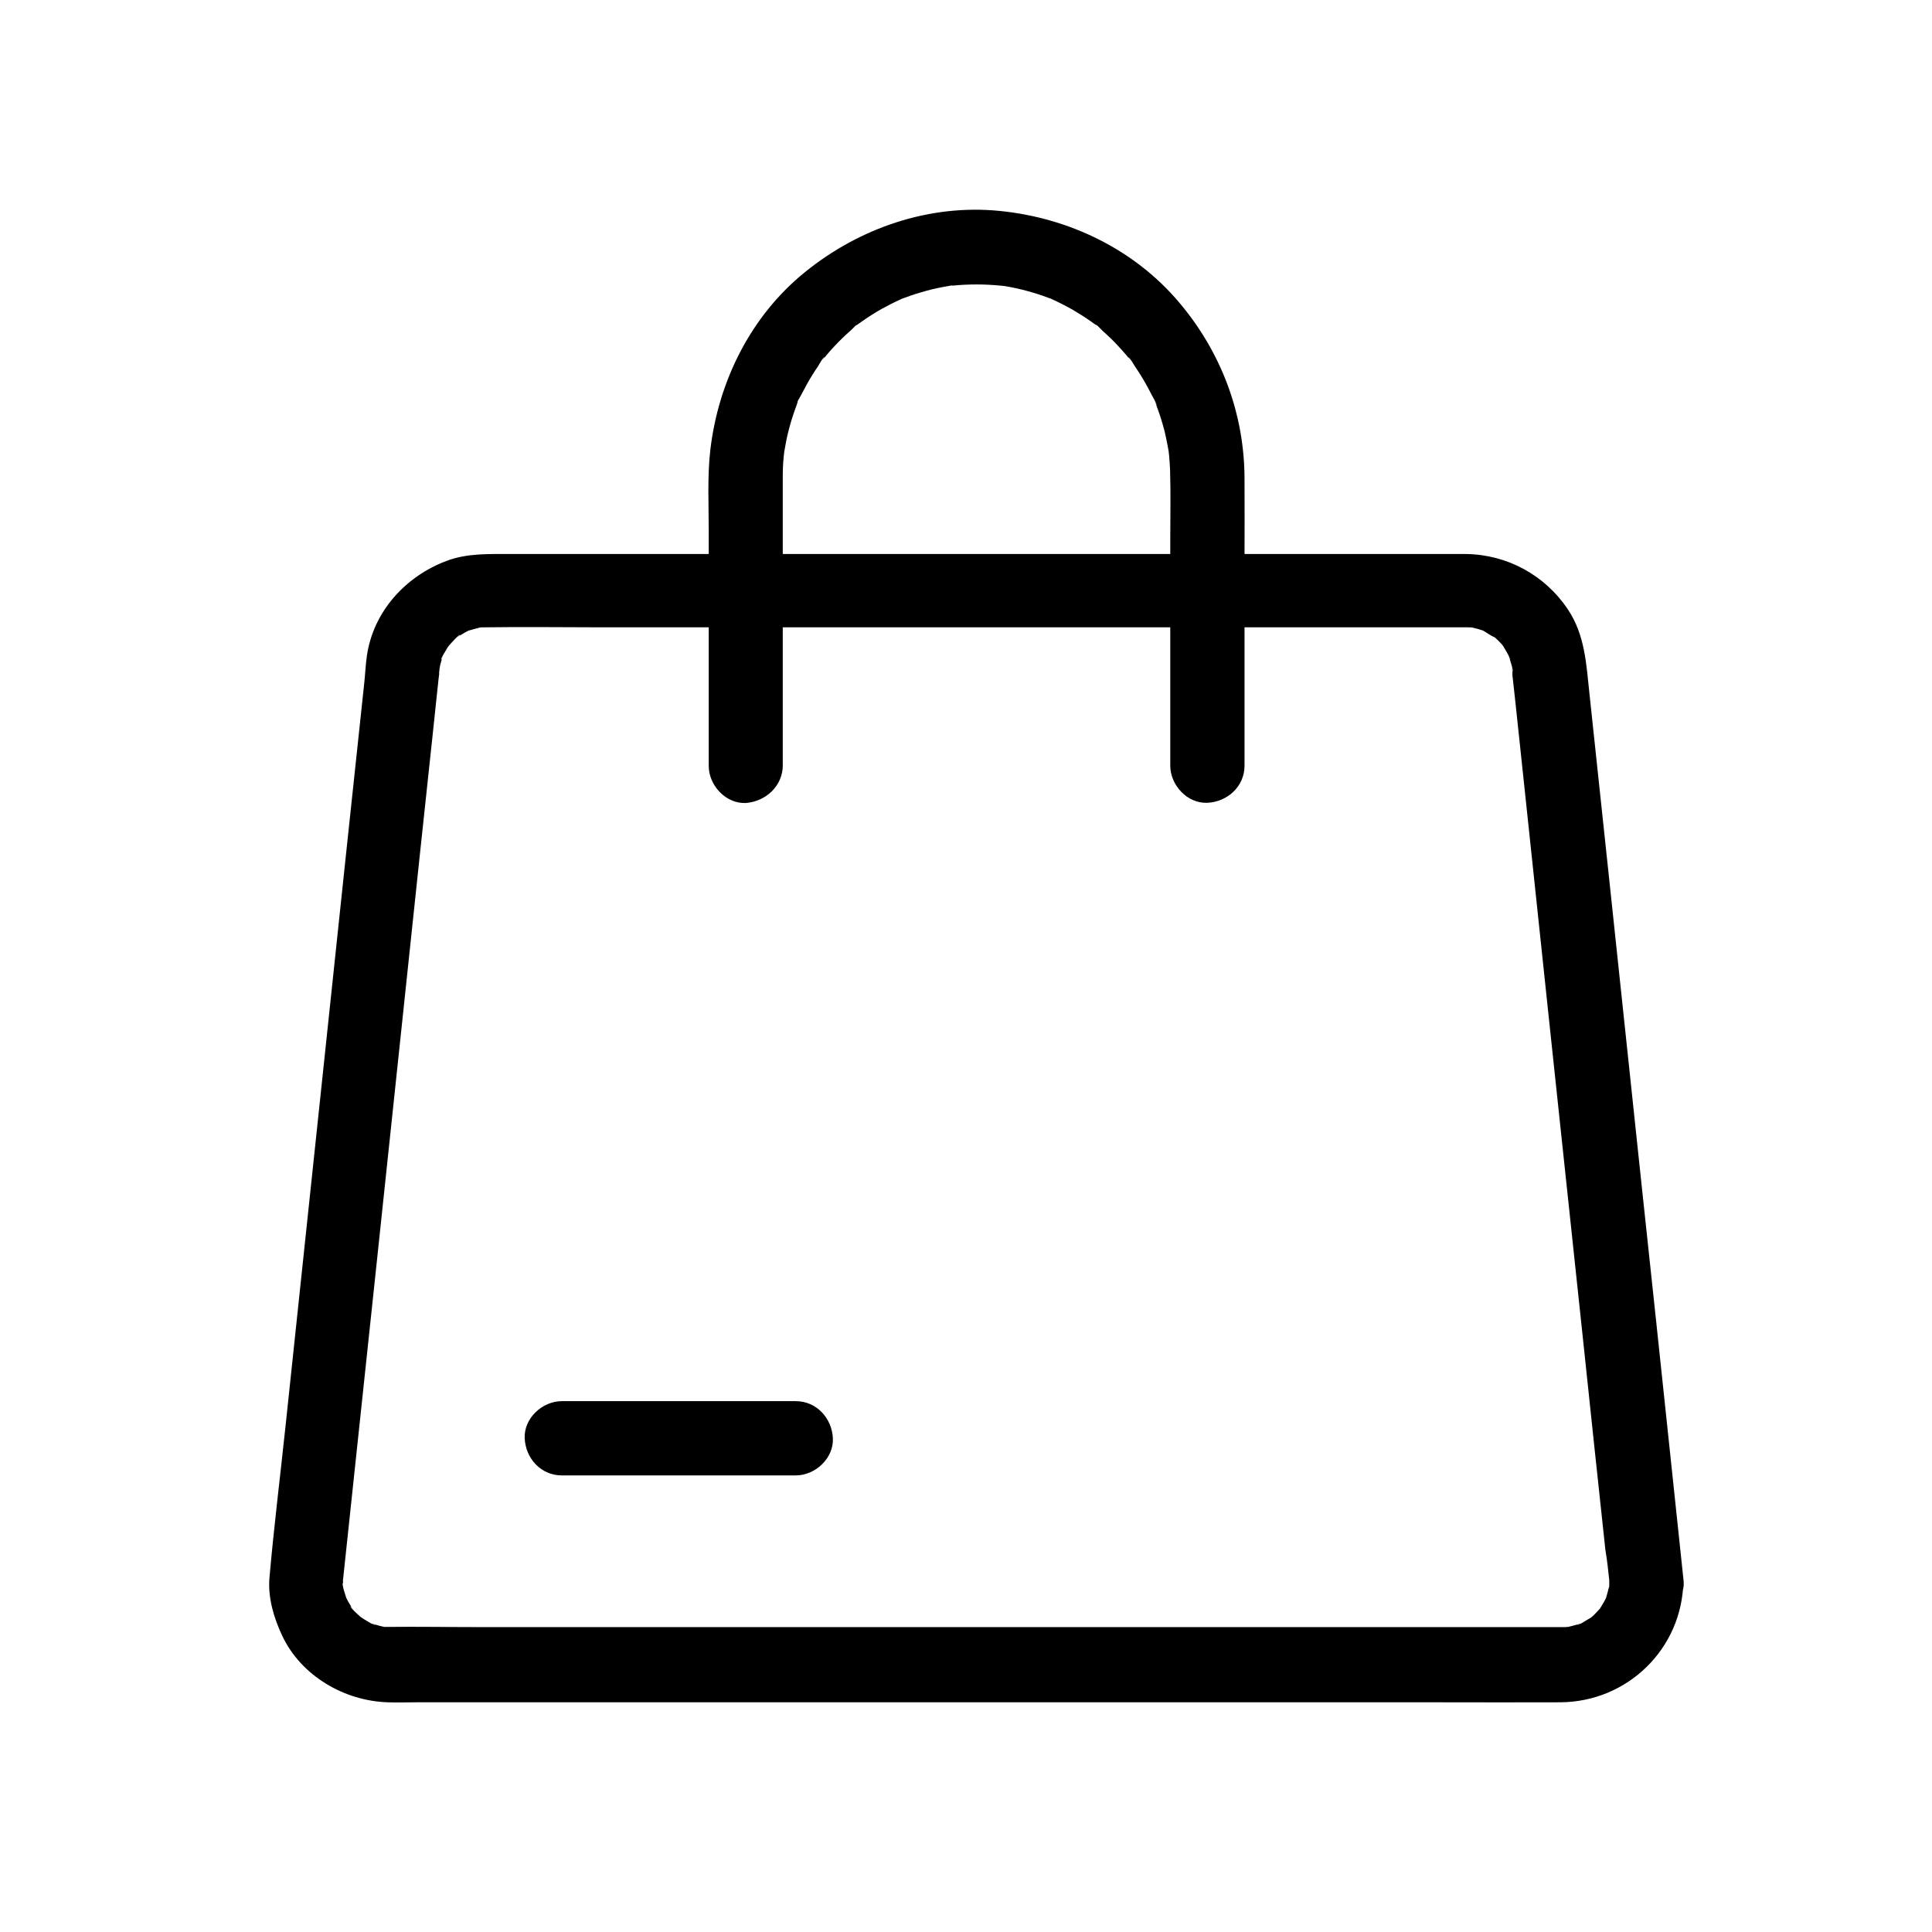 <?xml version="1.0" encoding="UTF-8"?>
<!-- Uploaded to: ICON Repo, www.svgrepo.com, Generator: ICON Repo Mixer Tools -->
<svg fill="#000000" width="800px" height="800px" version="1.1" viewBox="144 144 512 512" xmlns="http://www.w3.org/2000/svg">
 <g>
  <path d="m570.48 562.85c0 0.148 0 2.016-0.098 2.016s0.441-2.164 0.098-0.641c-0.246 1.082-0.543 2.117-0.836 3.148-0.543 2.117 1.031-1.918 0 0.051-0.195 0.395-0.395 0.789-0.59 1.133-0.297 0.543-0.688 1.082-0.984 1.625-1.082 1.82 1.426-1.523 0 0.051-0.738 0.789-1.426 1.574-2.215 2.262-0.148 0.148-0.344 0.297-0.492 0.395-0.641 0.543-0.641 0.543 0 0 0.148-0.148 0.344-0.246 0.492-0.395-0.344 0.246-0.688 0.492-1.082 0.688-0.246 0.148-2.609 1.672-2.856 1.477 0 0 2.215-0.688 0.246-0.195-0.738 0.195-1.477 0.441-2.215 0.59 0.098 0-1.277 0.297-1.277 0.246 0.441-0.051 0.836-0.148 1.277-0.195-0.441 0.051-0.887 0.051-1.328 0.098h-0.688-0.195-1.031-12.102-53.875-76.949-79.457-62.141c-8.707 0-17.367-0.148-26.074-0.051-2.215 0.051 1.672 0.395 0.297 0.098-0.543-0.098-1.082-0.195-1.625-0.344-0.543-0.148-1.031-0.297-1.574-0.441-1.969-0.492 0.246 0.195 0.246 0.195-0.195 0.195-2.609-1.328-2.856-1.477-0.195-0.098-0.344-0.246-0.543-0.344-0.688-0.492-0.688-0.492-0.051 0.051 0.641 0.543 0.641 0.492 0 0-0.344-0.297-0.641-0.543-0.934-0.836-0.344-0.297-2.262-2.016-2.164-2.363 0.051-0.148 1.18 1.77 0.395 0.441-0.297-0.543-0.688-1.082-0.984-1.625-0.195-0.395-0.395-0.789-0.59-1.133-1.031-1.918 0.59 2.117 0-0.051-0.148-0.492-1.23-3.641-0.934-3.836 0.148-0.098 0.148 2.609 0.148 0.641 0-0.688-0.051-0.688-0.051-1.379v-0.051c0-0.098 0.051-0.195 0.051-0.297 0.051-0.492 0.098-0.934 0.148-1.426 0.543-5.117 1.082-10.184 1.625-15.301 2.262-21.156 4.477-42.312 6.742-63.469 2.805-26.668 5.656-53.332 8.461-80 2.215-21.008 4.43-41.969 6.691-62.977 0.543-4.969 1.031-9.938 1.574-14.906 0.051-0.395 0.098-0.836 0.148-1.23 0-0.098 0-0.148 0.051-0.246v-0.688c0.051-0.836 0.59-2.508-0.098-0.051 0.195-0.641 0.246-1.328 0.395-1.969 0.148-0.641 0.395-1.23 0.543-1.871 0.395-1.523-0.148 0.688-0.297 0.543-0.195-0.246 1.277-2.461 1.477-2.856 0.098-0.195 0.246-0.344 0.344-0.543 0.59-0.836 0.492-0.688-0.395 0.441-0.051-0.051 0.887-1.031 0.836-0.984 0.297-0.344 2.41-2.754 2.754-2.609 0.148 0.051-1.77 1.18-0.441 0.395 0.543-0.297 1.082-0.688 1.625-0.984 0.395-0.195 0.789-0.395 1.133-0.59 1.918-1.031-2.117 0.59 0.051 0 1.082-0.297 2.117-0.59 3.148-0.836 1.918-0.441-0.641 0.148-0.641 0.098 0-0.098 1.871-0.098 2.016-0.098 9.938-0.148 19.828 0 29.766 0h69.324 80.195 62.434 15.547 2.312c0.148 0 2.016 0 2.016 0.098 0 0.051-2.559-0.492-0.641-0.098 0.641 0.148 1.277 0.246 1.918 0.441 0.395 0.098 0.836 0.297 1.23 0.395 2.117 0.543-1.918-1.031 0.051 0 0.984 0.543 2.016 1.379 3.051 1.77 1.18 0.441-1.723-1.574-0.195-0.195 0.395 0.344 0.789 0.688 1.18 1.082 0.395 0.395 0.738 0.738 1.082 1.133 0.148 0.148 0.297 0.344 0.395 0.492 0.543 0.641 0.543 0.641 0 0-0.148-0.148-0.246-0.344-0.395-0.492 0.246 0.344 0.492 0.688 0.688 1.082 0.297 0.441 0.543 0.934 0.789 1.379 0.098 0.195 0.789 1.328 0.688 1.426-0.543-1.379-0.641-1.523-0.297-0.543 0.051 0.195 0.148 0.395 0.195 0.641 0.098 0.297 0.984 3.051 0.738 3.199-0.051-0.441-0.148-0.836-0.195-1.277 0.051 0.441 0.051 0.887 0.098 1.328v0.688 0.195c0.051 0.395 0.098 0.789 0.148 1.23 0.195 1.77 0.395 3.59 0.59 5.363 0.738 7.086 1.523 14.219 2.262 21.305 2.461 23.418 4.969 46.789 7.43 70.207 2.805 26.371 5.609 52.742 8.414 79.113 1.918 18.203 3.836 36.406 5.805 54.613 0.488 2.766 0.734 5.422 1.027 8.031 0.543 5.117 4.133 10.086 9.84 9.84 4.871-0.195 10.43-4.379 9.84-9.84-1.133-10.727-2.262-21.402-3.394-32.129-2.559-24.207-5.117-48.461-7.723-72.668-2.805-26.469-5.609-52.938-8.414-79.41-1.82-16.926-3.59-33.898-5.41-50.824-0.836-7.824-1.18-15.598-5.758-22.387-6.102-9.055-16.039-14.465-26.961-14.613h-2.609-44.379-76.898-78.621-51.117c-5.512 0-11.07-0.195-16.383 1.77-10.922 4.035-19.531 13.383-21.254 25.141-0.344 2.363-0.441 4.723-0.688 7.086-1.574 14.613-3.102 29.273-4.676 43.887-2.707 25.73-5.461 51.465-8.168 77.246-2.656 25.289-5.363 50.527-8.02 75.816-1.426 13.48-3.102 26.914-4.281 40.395-0.441 5.266 1.18 10.676 3.394 15.352 5.019 10.629 16.48 17.27 27.996 17.613 2.461 0.098 4.969 0 7.43 0h47.527 74.785 81.867 67.059c10.676 0 21.352 0.051 32.027 0 17.859-0.098 32.375-14.27 32.621-32.176 0.098-5.164-4.574-10.086-9.84-9.84-5.363 0.148-9.695 4.231-9.793 9.742z"/>
  <path d="m351.44 346.81v-52.348-23.125c0-1.18 0-2.41 0.051-3.59 0.051-0.934 0.098-1.82 0.195-2.707 0.051-0.441 0.098-0.887 0.148-1.328 0.195-2.262-0.297 1.723-0.051 0.297 0.344-2.066 0.738-4.184 1.277-6.199 0.492-1.918 1.082-3.789 1.77-5.656 0.148-0.395 0.297-0.836 0.441-1.23 0.344-0.984-0.195-0.738-0.246 0.543 0.051-0.887 0.984-2.164 1.379-2.953 0.887-1.723 1.82-3.445 2.856-5.117 0.441-0.738 0.934-1.477 1.426-2.164 0.395-0.59 1.23-2.312 1.871-2.609-0.246 0.344-0.492 0.641-0.738 0.984 0.195-0.246 0.395-0.492 0.59-0.738 0.344-0.395 0.688-0.836 1.031-1.23 0.543-0.641 1.133-1.277 1.723-1.918 1.379-1.477 2.856-2.902 4.379-4.231 0.344-0.297 1.723-1.871 2.215-1.871-0.492 0-1.574 1.133-0.441 0.344l1.031-0.738c1.77-1.23 3.59-2.41 5.461-3.445 1.625-0.887 3.246-1.723 4.922-2.461 1.574-0.738 0.051-0.543-0.246 0.098 0.051-0.098 1.23-0.492 1.23-0.492 1.031-0.395 2.066-0.738 3.102-1.082 1.918-0.59 3.836-1.133 5.758-1.523 0.887-0.195 1.77-0.344 2.609-0.492 0.051 0 1.18-0.297 1.328-0.195-1.523 0.195-1.723 0.246-0.59 0.098 0.246 0 0.441-0.051 0.688-0.051 4.082-0.395 8.215-0.395 12.348 0 0.195 0 2.461 0.246 0.688 0.051-1.723-0.195 0.492 0.098 0.688 0.098 0.887 0.148 1.77 0.297 2.609 0.492 2.066 0.441 4.082 0.984 6.102 1.625 0.934 0.297 1.871 0.641 2.805 0.984 0.195 0.098 1.18 0.344 1.23 0.492-0.148-0.344-1.82-0.836-0.543-0.246 1.969 0.887 3.887 1.871 5.805 2.953 1.574 0.934 3.148 1.918 4.625 2.953 0.344 0.246 0.688 0.492 1.031 0.738 1.328 0.934 0.641-0.148-0.195-0.148 0.59 0 1.969 1.625 2.461 2.066 1.426 1.277 2.856 2.609 4.133 4.035 0.59 0.641 1.18 1.277 1.723 1.918 0.297 0.344 0.543 0.641 0.836 0.984 0.297 0.344 0.543 0.688 0.789 0.984-0.246-0.344-0.492-0.641-0.738-0.984 0.543 0.246 1.379 1.871 1.723 2.363 0.543 0.789 1.082 1.625 1.574 2.41 1.031 1.672 1.969 3.344 2.856 5.117 0.344 0.688 1.328 2.164 1.379 2.953 0-0.148-0.887-2.215-0.246-0.543 0.148 0.395 0.297 0.836 0.441 1.23 0.738 1.969 1.328 3.938 1.871 6.004 0.441 1.82 0.789 3.691 1.133 5.559 0.395 2.262-0.148-1.77-0.051-0.297 0.051 0.441 0.098 0.887 0.148 1.328 0.098 1.23 0.195 2.508 0.246 3.738 0.195 6.102 0.051 12.25 0.051 18.402v58.695 1.277c0 5.164 4.527 10.086 9.84 9.84s9.84-4.328 9.84-9.84v-54.414c0-7.231 0.051-14.465 0-21.695-0.051-17.219-6.199-33.504-17.32-46.641-11.906-14.121-29.273-22.434-47.527-24.254-18.648-1.871-37.145 4.477-51.609 16.188-14.367 11.609-22.926 28.832-25.094 46.984-0.836 7.133-0.441 14.465-0.441 21.648v60.859 1.379c0 5.164 4.527 10.086 9.84 9.84 5.258-0.402 9.785-4.484 9.785-9.996z"/>
  <path d="m292.89 535h54.168 7.824c5.164 0 10.086-4.527 9.84-9.84s-4.328-9.84-9.84-9.84h-54.168-7.824c-5.164 0-10.086 4.527-9.84 9.84 0.246 5.363 4.328 9.84 9.84 9.84z"/>
 </g>
</svg>